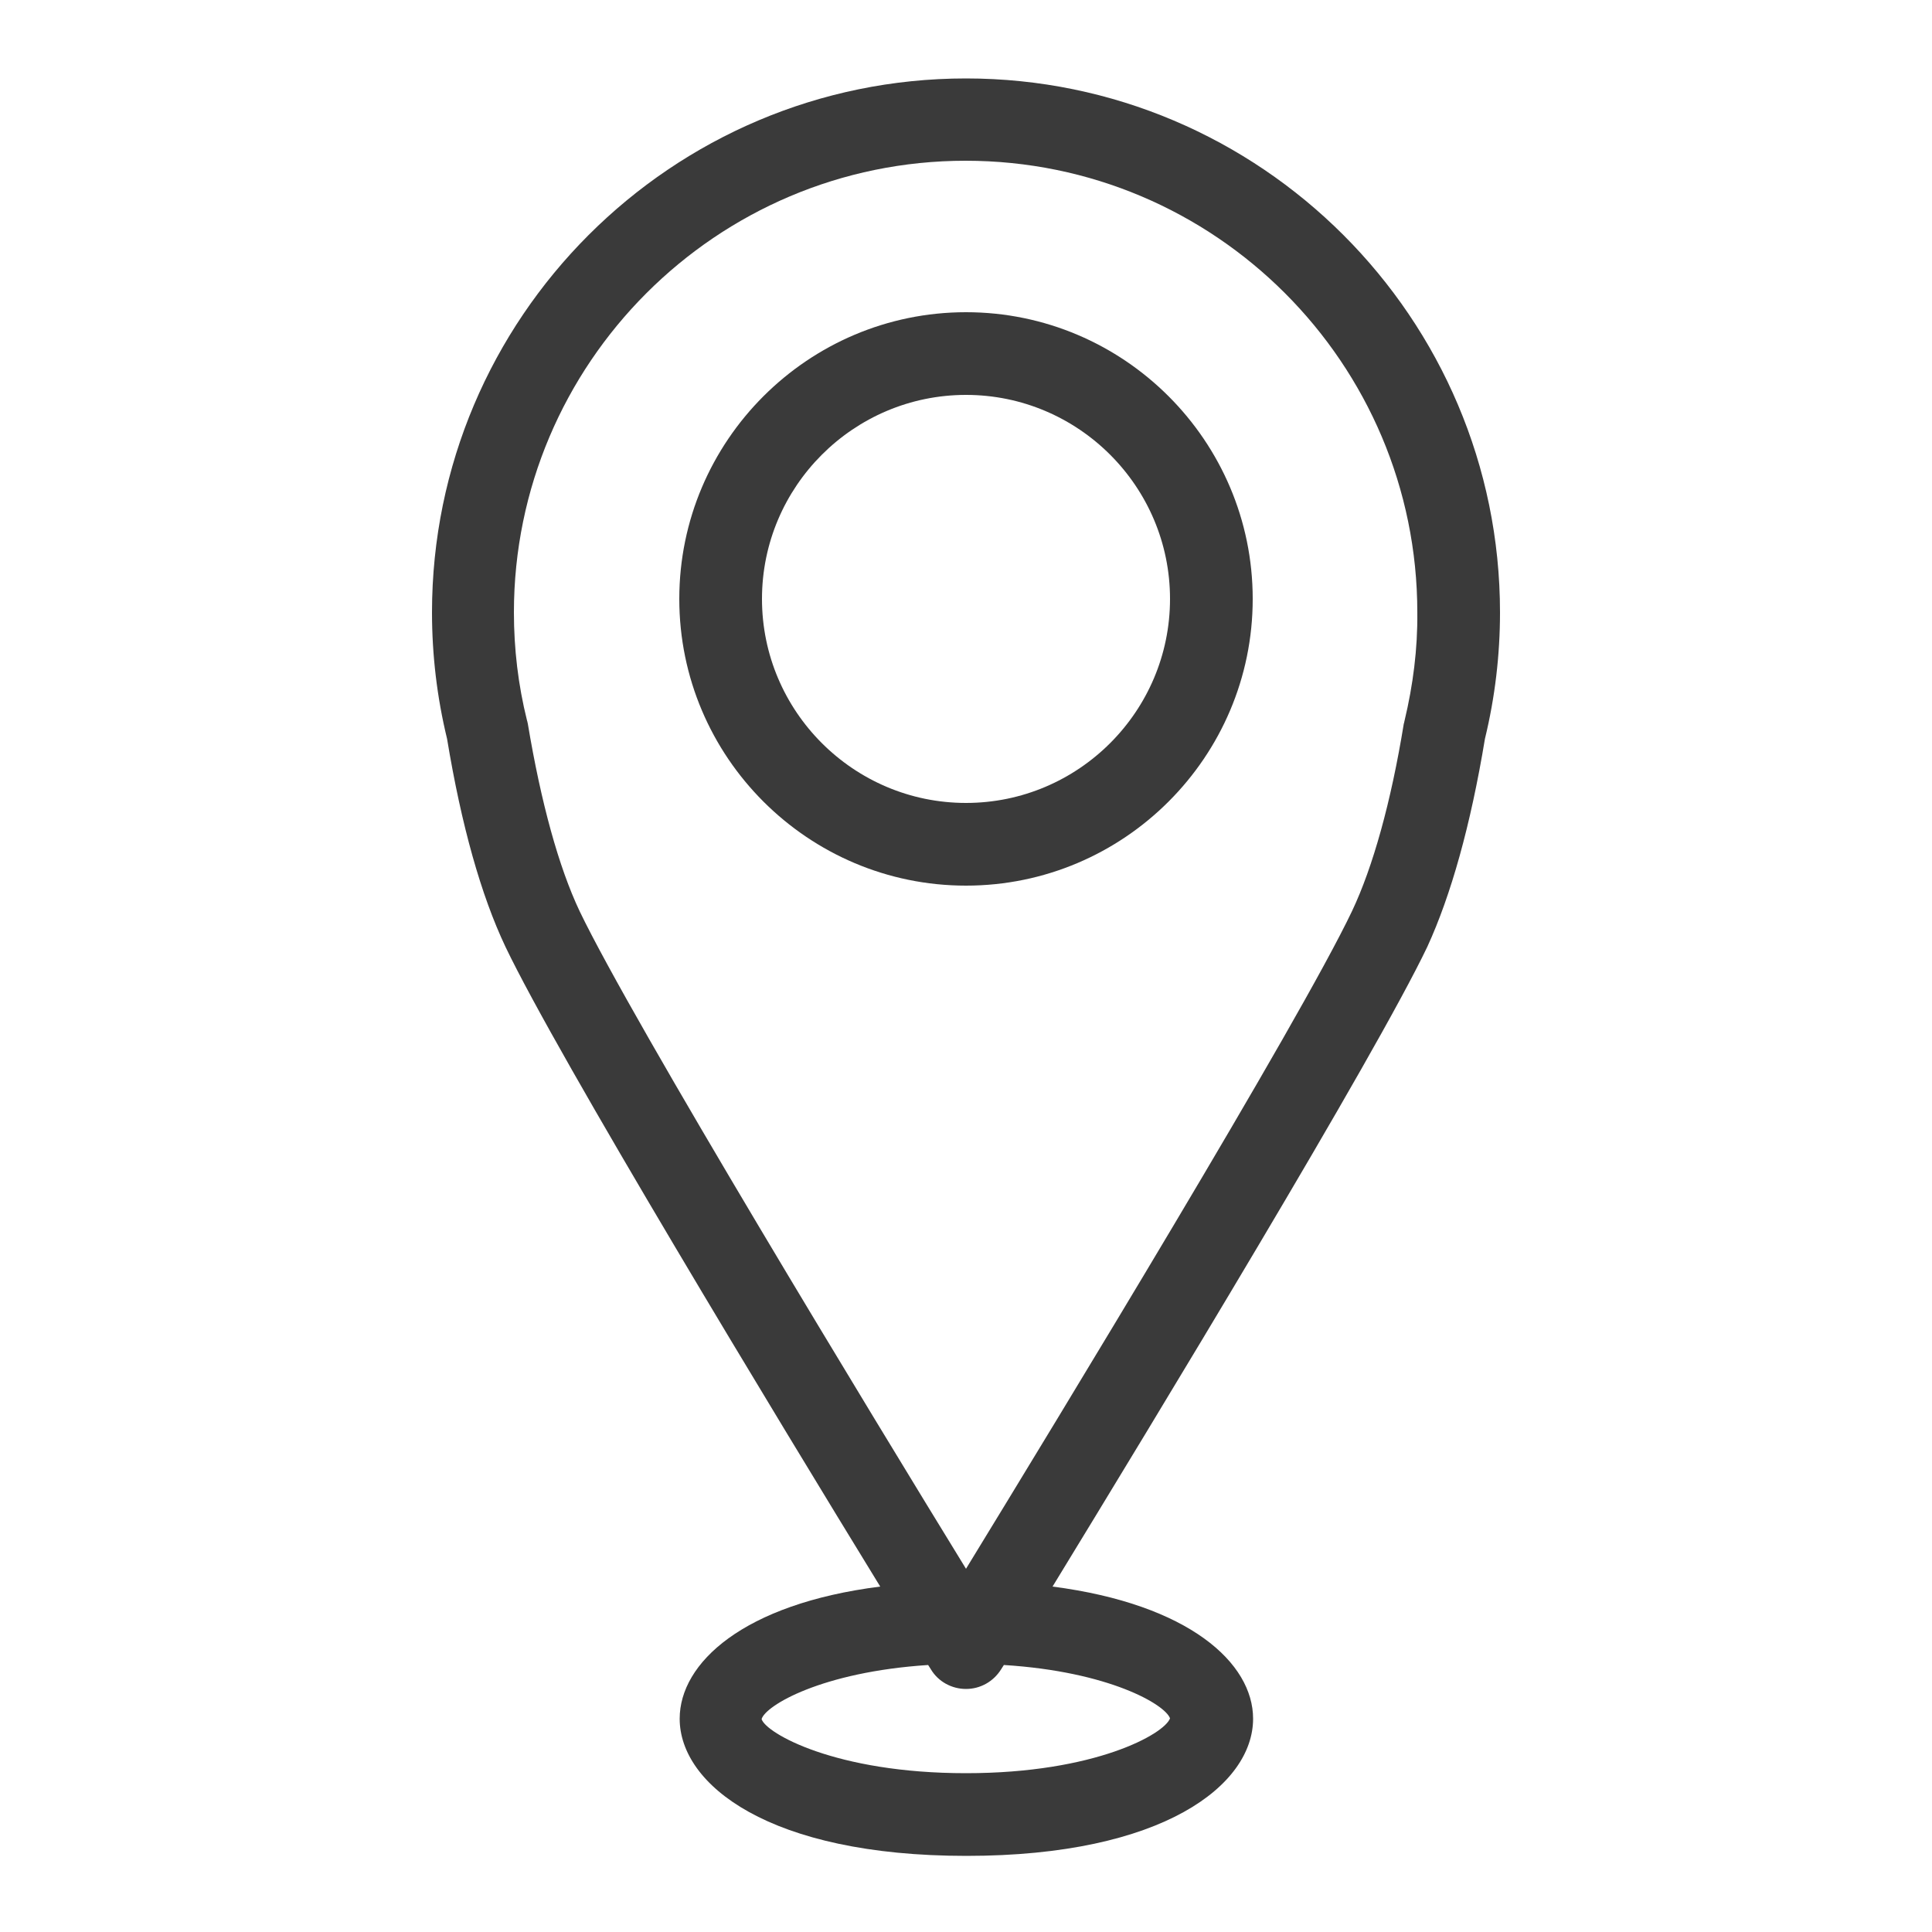 <svg xmlns="http://www.w3.org/2000/svg" xmlns:xlink="http://www.w3.org/1999/xlink" id="Ebene_1" x="0px" y="0px" viewBox="0 0 500 500" style="enable-background:new 0 0 500 500;" xml:space="preserve"> <style type="text/css"> .st0{fill:#3A3A3A;} </style> <path class="st0" d="M363.5,186.5c-0.1,0.3-0.1,0.6-0.2,0.8c-3.3,20.3-8,37.1-13.4,48.5C336.2,264.6,273.6,367.4,250,406 c-23.7-38.6-86.2-141.4-100-170.2c-5.4-11.4-10-28.1-13.4-48.5c-0.1-0.3-0.1-0.6-0.2-0.8c-2.3-9.2-3.4-18.6-3.4-28 c0-64.4,52.4-116.9,116.9-116.9s116.9,52.4,116.9,116.9C366.9,167.9,365.7,177.3,363.5,186.5L363.5,186.5z M302.8,444.7 c-1.4,4-19.3,14.2-52.8,14.2c-33.9,0-51.8-10.4-52.9-14c1-3.5,15.5-12.2,43.1-14c0.3,0.5,0.6,0.9,0.7,1.1c1.9,3.2,5.4,5.1,9.1,5.1 c3.7,0,7.1-1.9,9.1-5.1c0.1-0.2,0.4-0.6,0.7-1.1C287,432.6,301.5,441.1,302.8,444.7L302.8,444.7z M384.3,191.2 c2.6-10.7,3.9-21.7,3.9-32.7c0-76.2-62-138.2-138.2-138.2c-76.2,0-138.2,62-138.2,138.2c0,11,1.3,22,3.9,32.7 c3.7,22.4,8.8,40.5,15.1,53.8c13.6,28.5,70.7,122.7,97,165.6c-35.5,4.5-51.9,19.8-51.9,34.2c0,17.1,23.2,35.5,74.2,35.5 c51,0,74.2-18.4,74.2-35.5c0-14.4-16.5-29.6-51.9-34.2c26.2-42.9,83.4-137.1,97-165.6C375.5,231.7,380.6,213.6,384.3,191.2 L384.3,191.2z"></path> <path class="st0" d="M250,207.8c-29.1,0-52.8-23.7-52.8-52.8c0-29.1,23.7-52.8,52.8-52.8c29.1,0,52.8,23.7,52.8,52.8 C302.8,184.1,279.1,207.8,250,207.8L250,207.8z M250,80.8c-40.9,0-74.2,33.3-74.2,74.2c0,40.9,33.3,74.2,74.2,74.2 s74.2-33.3,74.2-74.2S290.9,80.8,250,80.8L250,80.8z"></path> </svg>